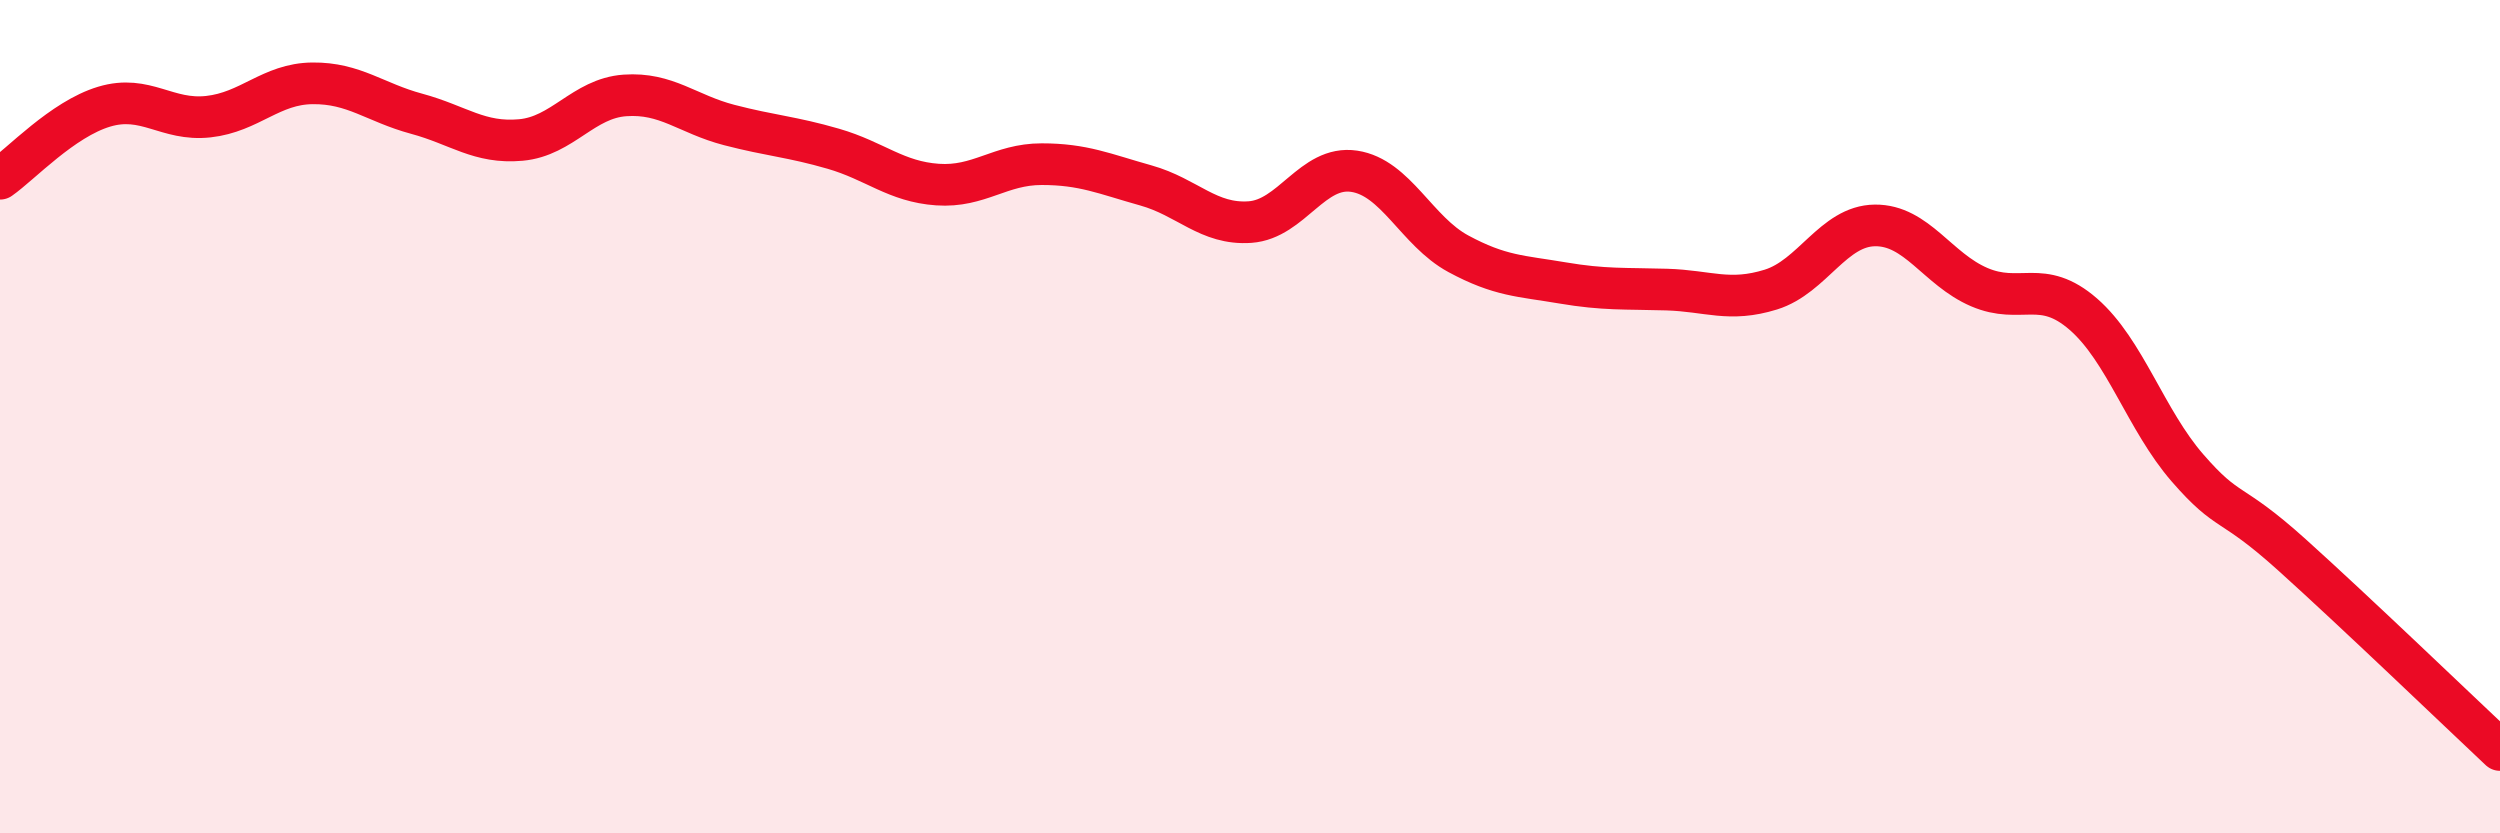 
    <svg width="60" height="20" viewBox="0 0 60 20" xmlns="http://www.w3.org/2000/svg">
      <path
        d="M 0,4.29 C 0.5,3.94 1.5,2.86 2.5,2.56 C 3.5,2.26 4,2.91 5,2.8 C 6,2.69 6.5,2.01 7.5,2 C 8.5,1.99 9,2.46 10,2.73 C 11,3 11.5,3.45 12.5,3.36 C 13.5,3.27 14,2.36 15,2.29 C 16,2.22 16.5,2.74 17.5,3 C 18.5,3.26 19,3.28 20,3.57 C 21,3.86 21.5,4.36 22.5,4.43 C 23.5,4.5 24,3.94 25,3.94 C 26,3.94 26.5,4.17 27.5,4.45 C 28.5,4.73 29,5.4 30,5.33 C 31,5.26 31.5,3.96 32.5,4.11 C 33.5,4.26 34,5.55 35,6.09 C 36,6.63 36.5,6.62 37.5,6.79 C 38.5,6.96 39,6.92 40,6.95 C 41,6.98 41.5,7.26 42.5,6.95 C 43.5,6.64 44,5.42 45,5.41 C 46,5.4 46.5,6.46 47.5,6.89 C 48.5,7.32 49,6.67 50,7.54 C 51,8.41 51.5,10.08 52.5,11.23 C 53.5,12.38 53.5,11.96 55,13.31 C 56.5,14.66 59,17.06 60,18L60 20L0 20Z"
        fill="#EB0A25"
        opacity="0.1"
        stroke-linecap="round"
        stroke-linejoin="round"
      />
      <path
        d="M 0,4.29 C 0.5,3.94 1.5,2.86 2.5,2.56 C 3.5,2.26 4,2.91 5,2.8 C 6,2.69 6.5,2.01 7.5,2 C 8.5,1.99 9,2.46 10,2.73 C 11,3 11.5,3.45 12.5,3.36 C 13.5,3.27 14,2.36 15,2.29 C 16,2.22 16.5,2.74 17.5,3 C 18.5,3.26 19,3.28 20,3.57 C 21,3.86 21.5,4.36 22.5,4.43 C 23.5,4.5 24,3.94 25,3.94 C 26,3.94 26.5,4.17 27.5,4.45 C 28.5,4.73 29,5.4 30,5.33 C 31,5.26 31.5,3.96 32.5,4.11 C 33.5,4.26 34,5.55 35,6.09 C 36,6.63 36.5,6.62 37.5,6.79 C 38.5,6.96 39,6.92 40,6.95 C 41,6.98 41.5,7.26 42.5,6.95 C 43.5,6.64 44,5.42 45,5.41 C 46,5.4 46.5,6.46 47.5,6.89 C 48.5,7.32 49,6.67 50,7.54 C 51,8.41 51.5,10.08 52.5,11.23 C 53.5,12.38 53.5,11.96 55,13.31 C 56.5,14.66 59,17.06 60,18"
        stroke="#EB0A25"
        stroke-width="1"
        fill="none"
        stroke-linecap="round"
        stroke-linejoin="round"
      />
    </svg>
  